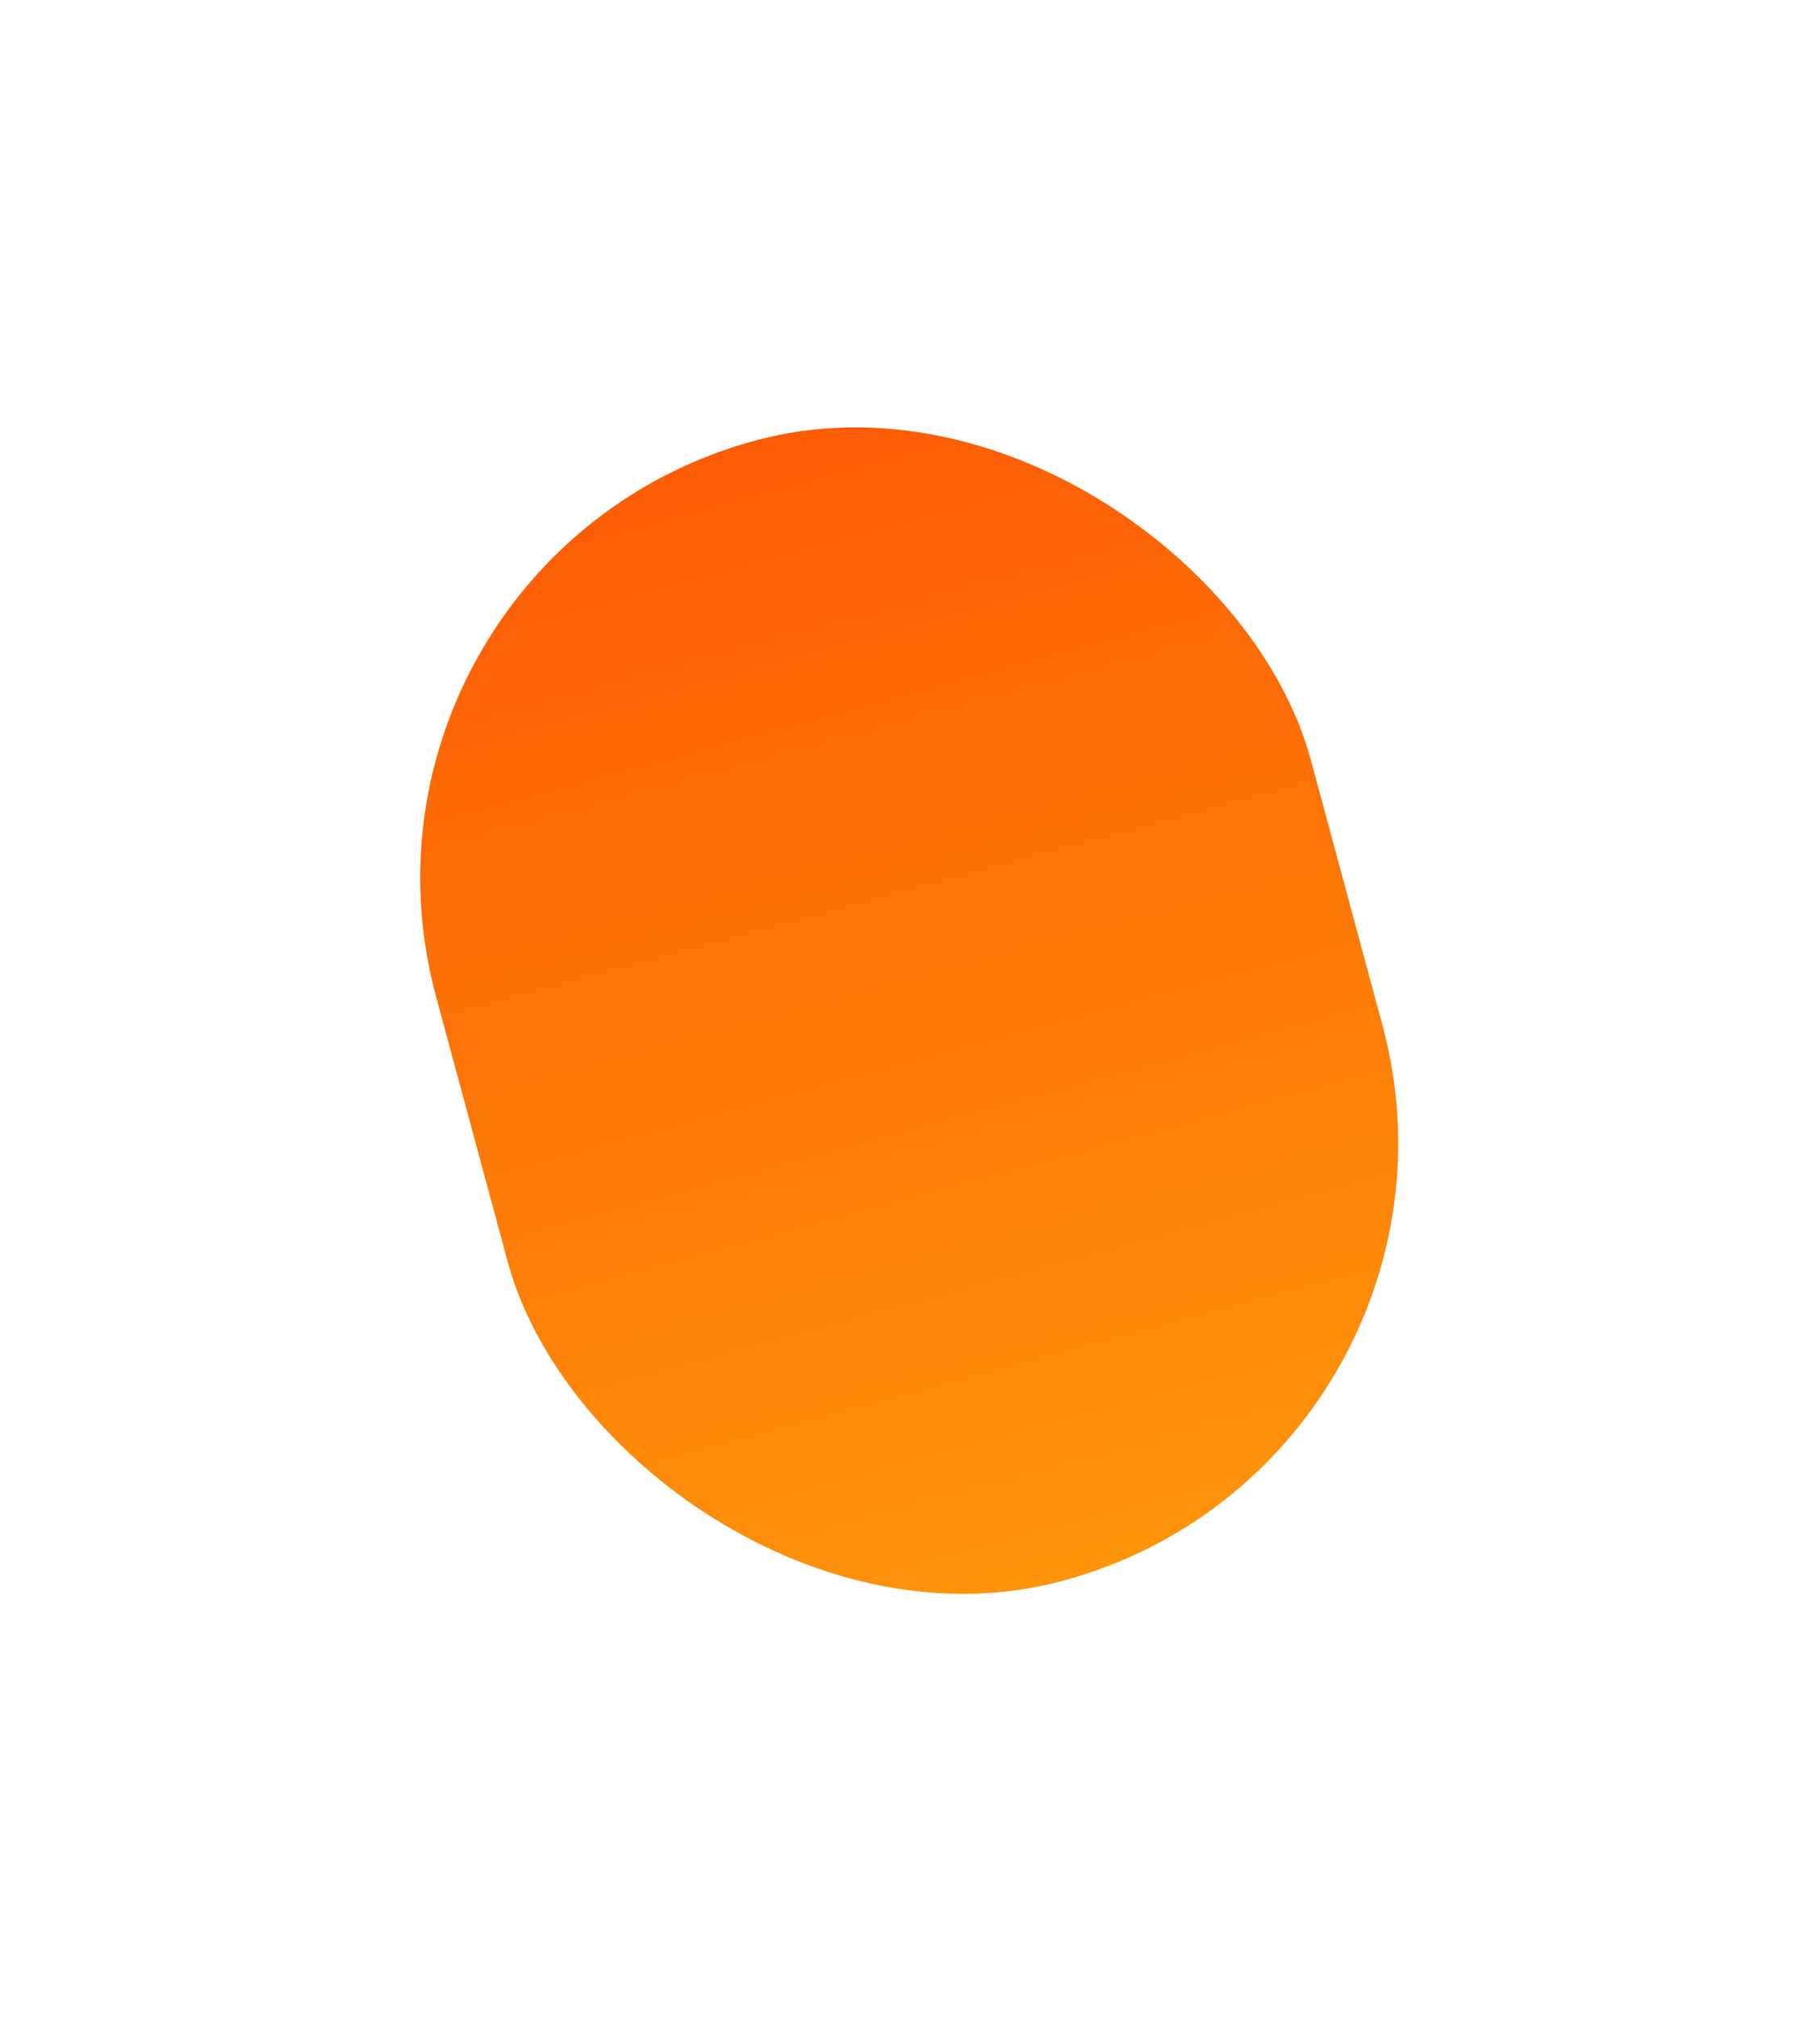 <?xml version="1.0" encoding="UTF-8"?> <svg xmlns="http://www.w3.org/2000/svg" width="148" height="164" viewBox="0 0 148 164" fill="none"> <g filter="url(#filter0_f_39_6)"> <rect x="122.025" y="118.902" width="73.69" height="96.016" rx="36.845" transform="rotate(164.883 122.025 118.902)" fill="url(#paint0_linear_39_6)"></rect> </g> <defs> <filter id="filter0_f_39_6" x="0.17" y="0.533" width="147.531" height="163.262" filterUnits="userSpaceOnUse" color-interpolation-filters="sRGB"> <feFlood flood-opacity="0" result="BackgroundImageFix"></feFlood> <feBlend mode="normal" in="SourceGraphic" in2="BackgroundImageFix" result="shape"></feBlend> <feGaussianBlur stdDeviation="17" result="effect1_foregroundBlur_39_6"></feGaussianBlur> </filter> <linearGradient id="paint0_linear_39_6" x1="158.87" y1="118.902" x2="158.87" y2="214.918" gradientUnits="userSpaceOnUse"> <stop stop-color="#FE940A"></stop> <stop offset="1" stop-color="#FD5C05"></stop> </linearGradient> </defs> </svg> 